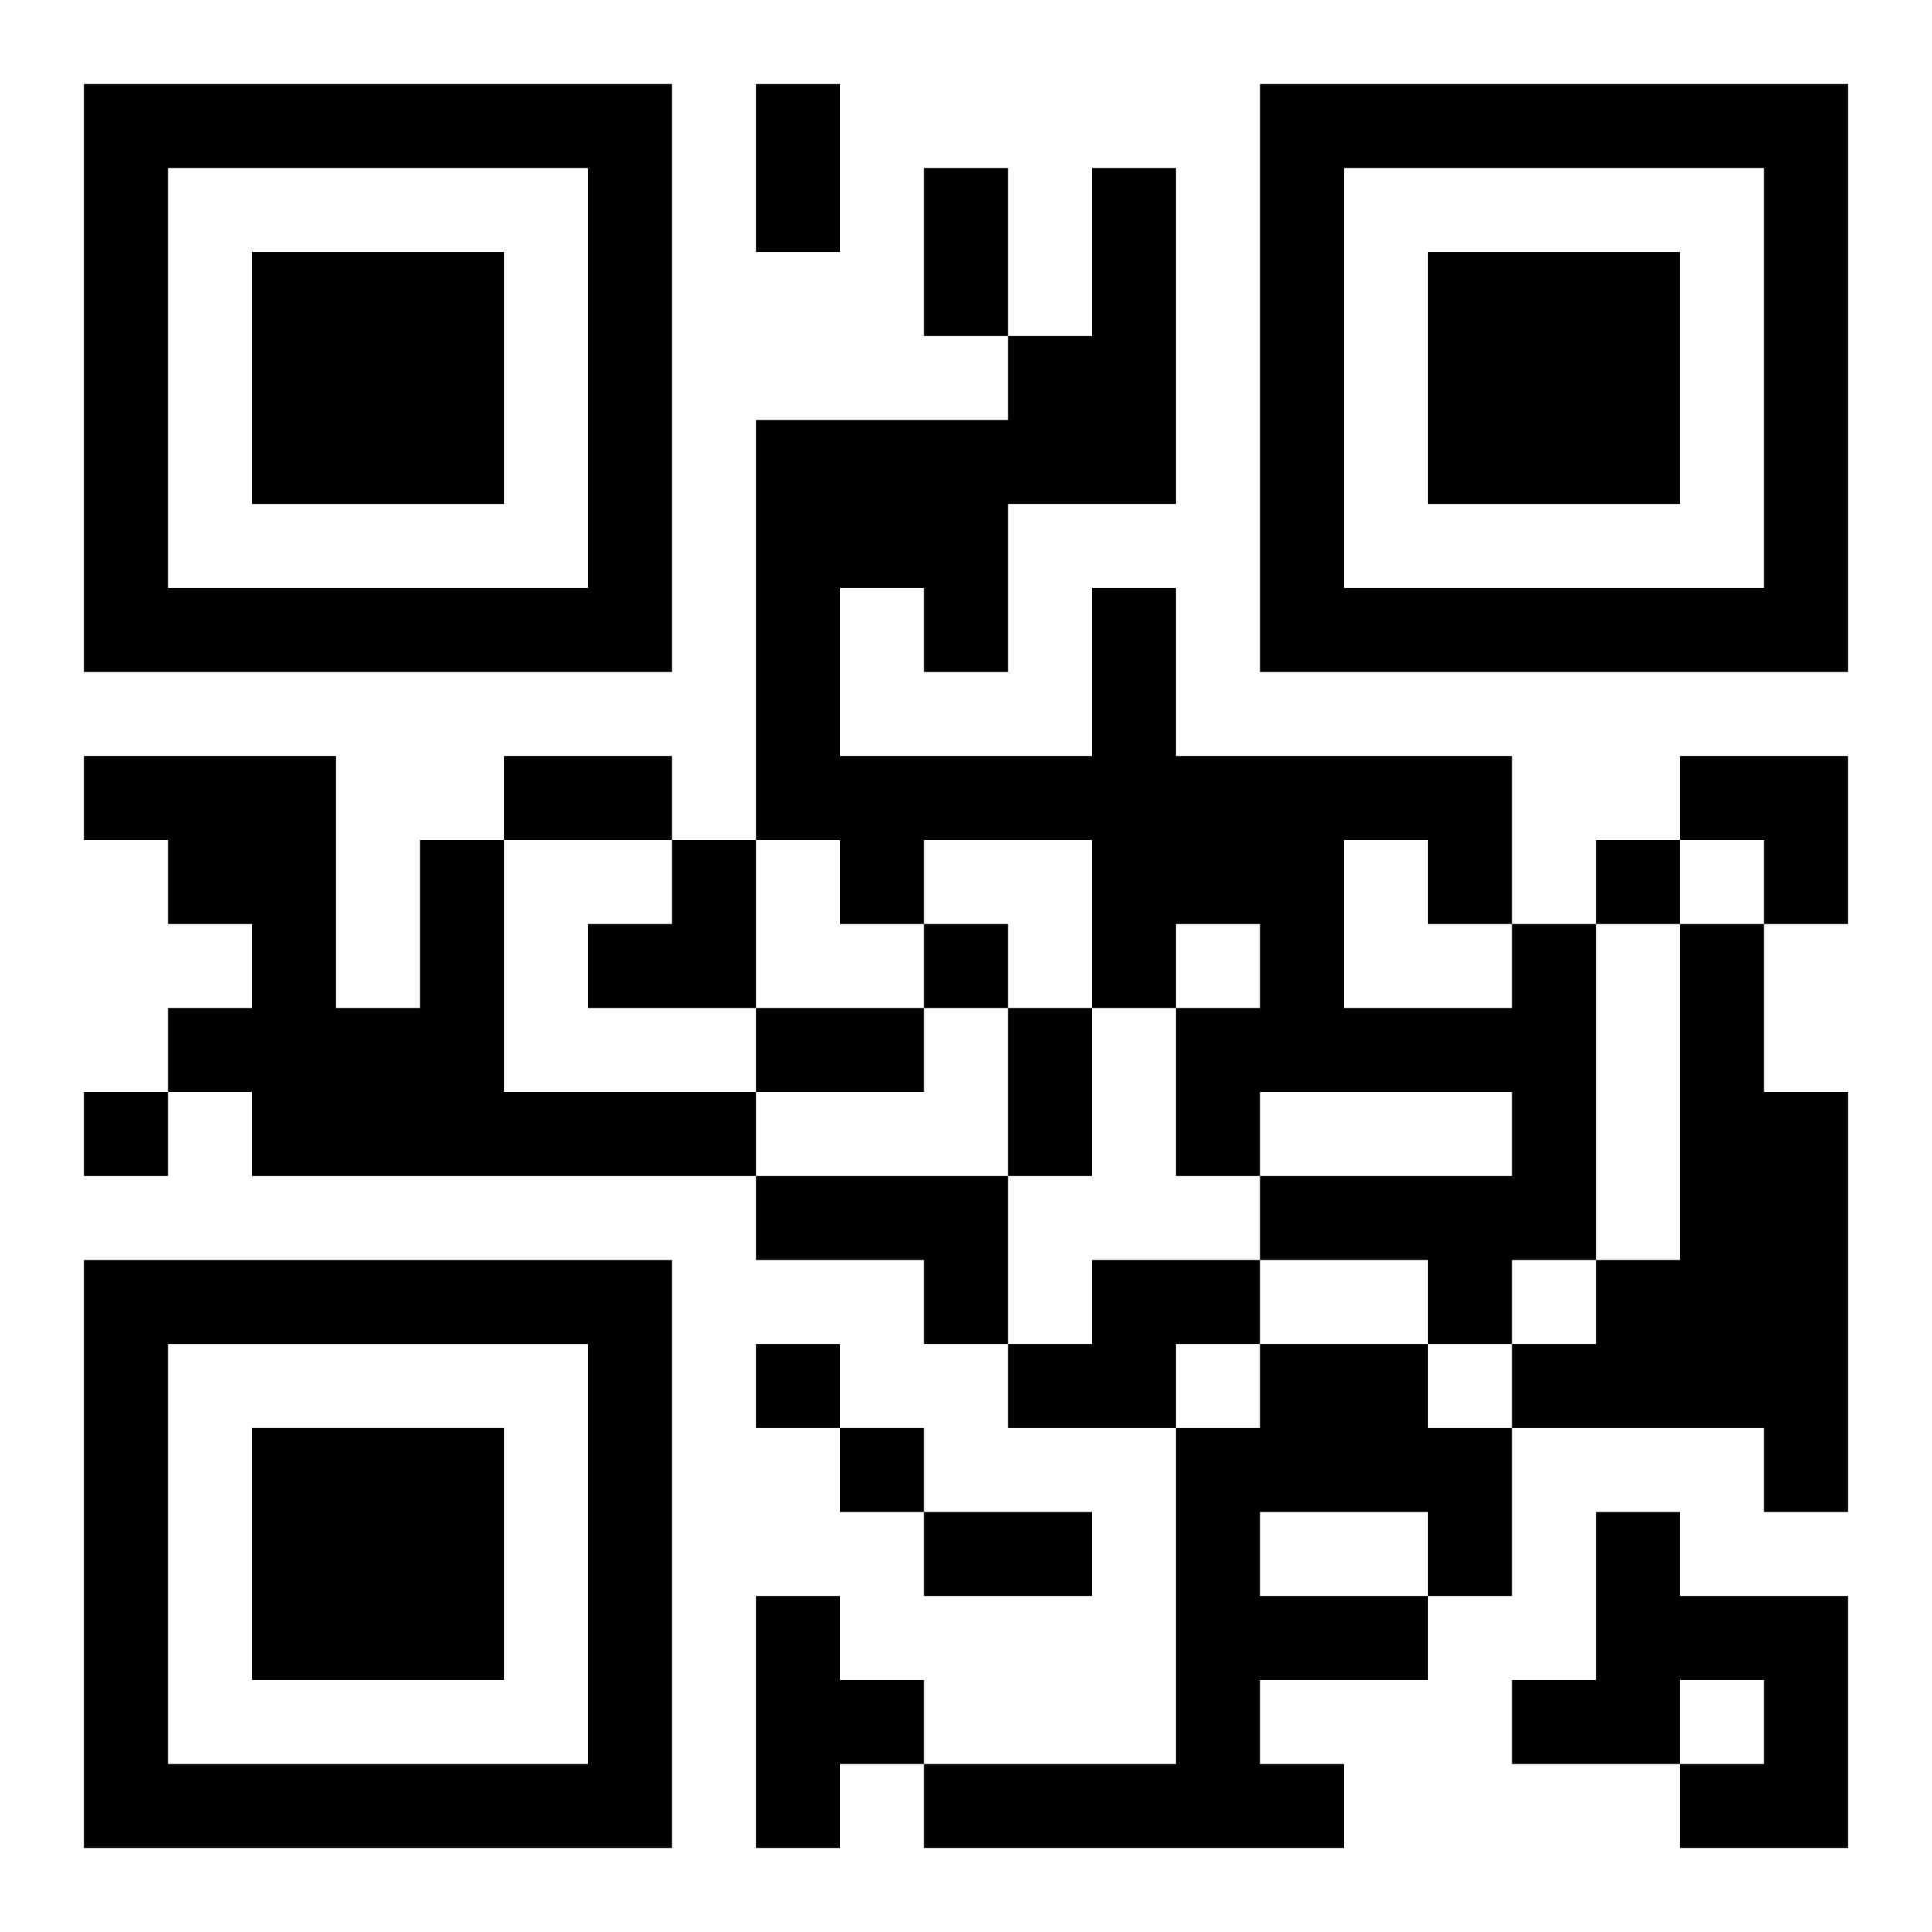 <?xml version="1.0" encoding="UTF-8"?>
<svg width="250" height="250" baseProfile="full" version="1.1" viewBox="-1 -1 23 23" xmlns="http://www.w3.org/2000/svg" xmlns:xlink="http://www.w3.org/1999/xlink"><symbol id="a"><path d="m0 7v7h7v-7h-7zm1 1h5v5h-5v-5zm1 1v3h3v-3h-3z"/></symbol><use y="-7" xlink:href="#a"/><use y="7" xlink:href="#a"/><use x="14" y="-7" xlink:href="#a"/><path d="m4 9h1v3h3v1h-6v-1h-1v-1h1v-1h-1v-1h-1v-1h3v3h1v-2m13 1h1v4h-1v1h-1v-1h-2v-1h3v-1h-3v1h-1v-2h1v-1h-1v1h-1v-2h-2v1h-1v-1h-1v-5h3v-1h1v-2h1v4h-2v2h-1v-1h-1v2h3v-2h1v2h4v2m-2-1v2h2v-1h-1v-1h-1m4 1h1v2h1v5h-1v-1h-3v-1h1v-1h1v-4m-11 3h3v2h-1v-1h-2v-1m4 1h2v1h-1v1h-2v-1h1v-1m2 1h2v1h1v2h-1v1h-2v1h1v1h-5v-1h3v-4h1v-1m0 2v1h2v-1h-2m4 0h1v1h2v3h-2v-1h1v-1h-1v1h-2v-1h1v-2m-10 1h1v1h1v1h-1v1h-1v-3m10-9v1h1v-1h-1m-8 1v1h1v-1h-1m-10 2v1h1v-1h-1m8 3v1h1v-1h-1m1 1v1h1v-1h-1m-1-16h1v2h-1v-2m2 1h1v2h-1v-2m-5 7h2v1h-2v-1m3 3h2v1h-2v-1m3 0h1v2h-1v-2m-1 6h2v1h-2v-1m9-9h2v2h-1v-1h-1zm-13 1m1 0h1v2h-2v-1h1z"/></svg>
